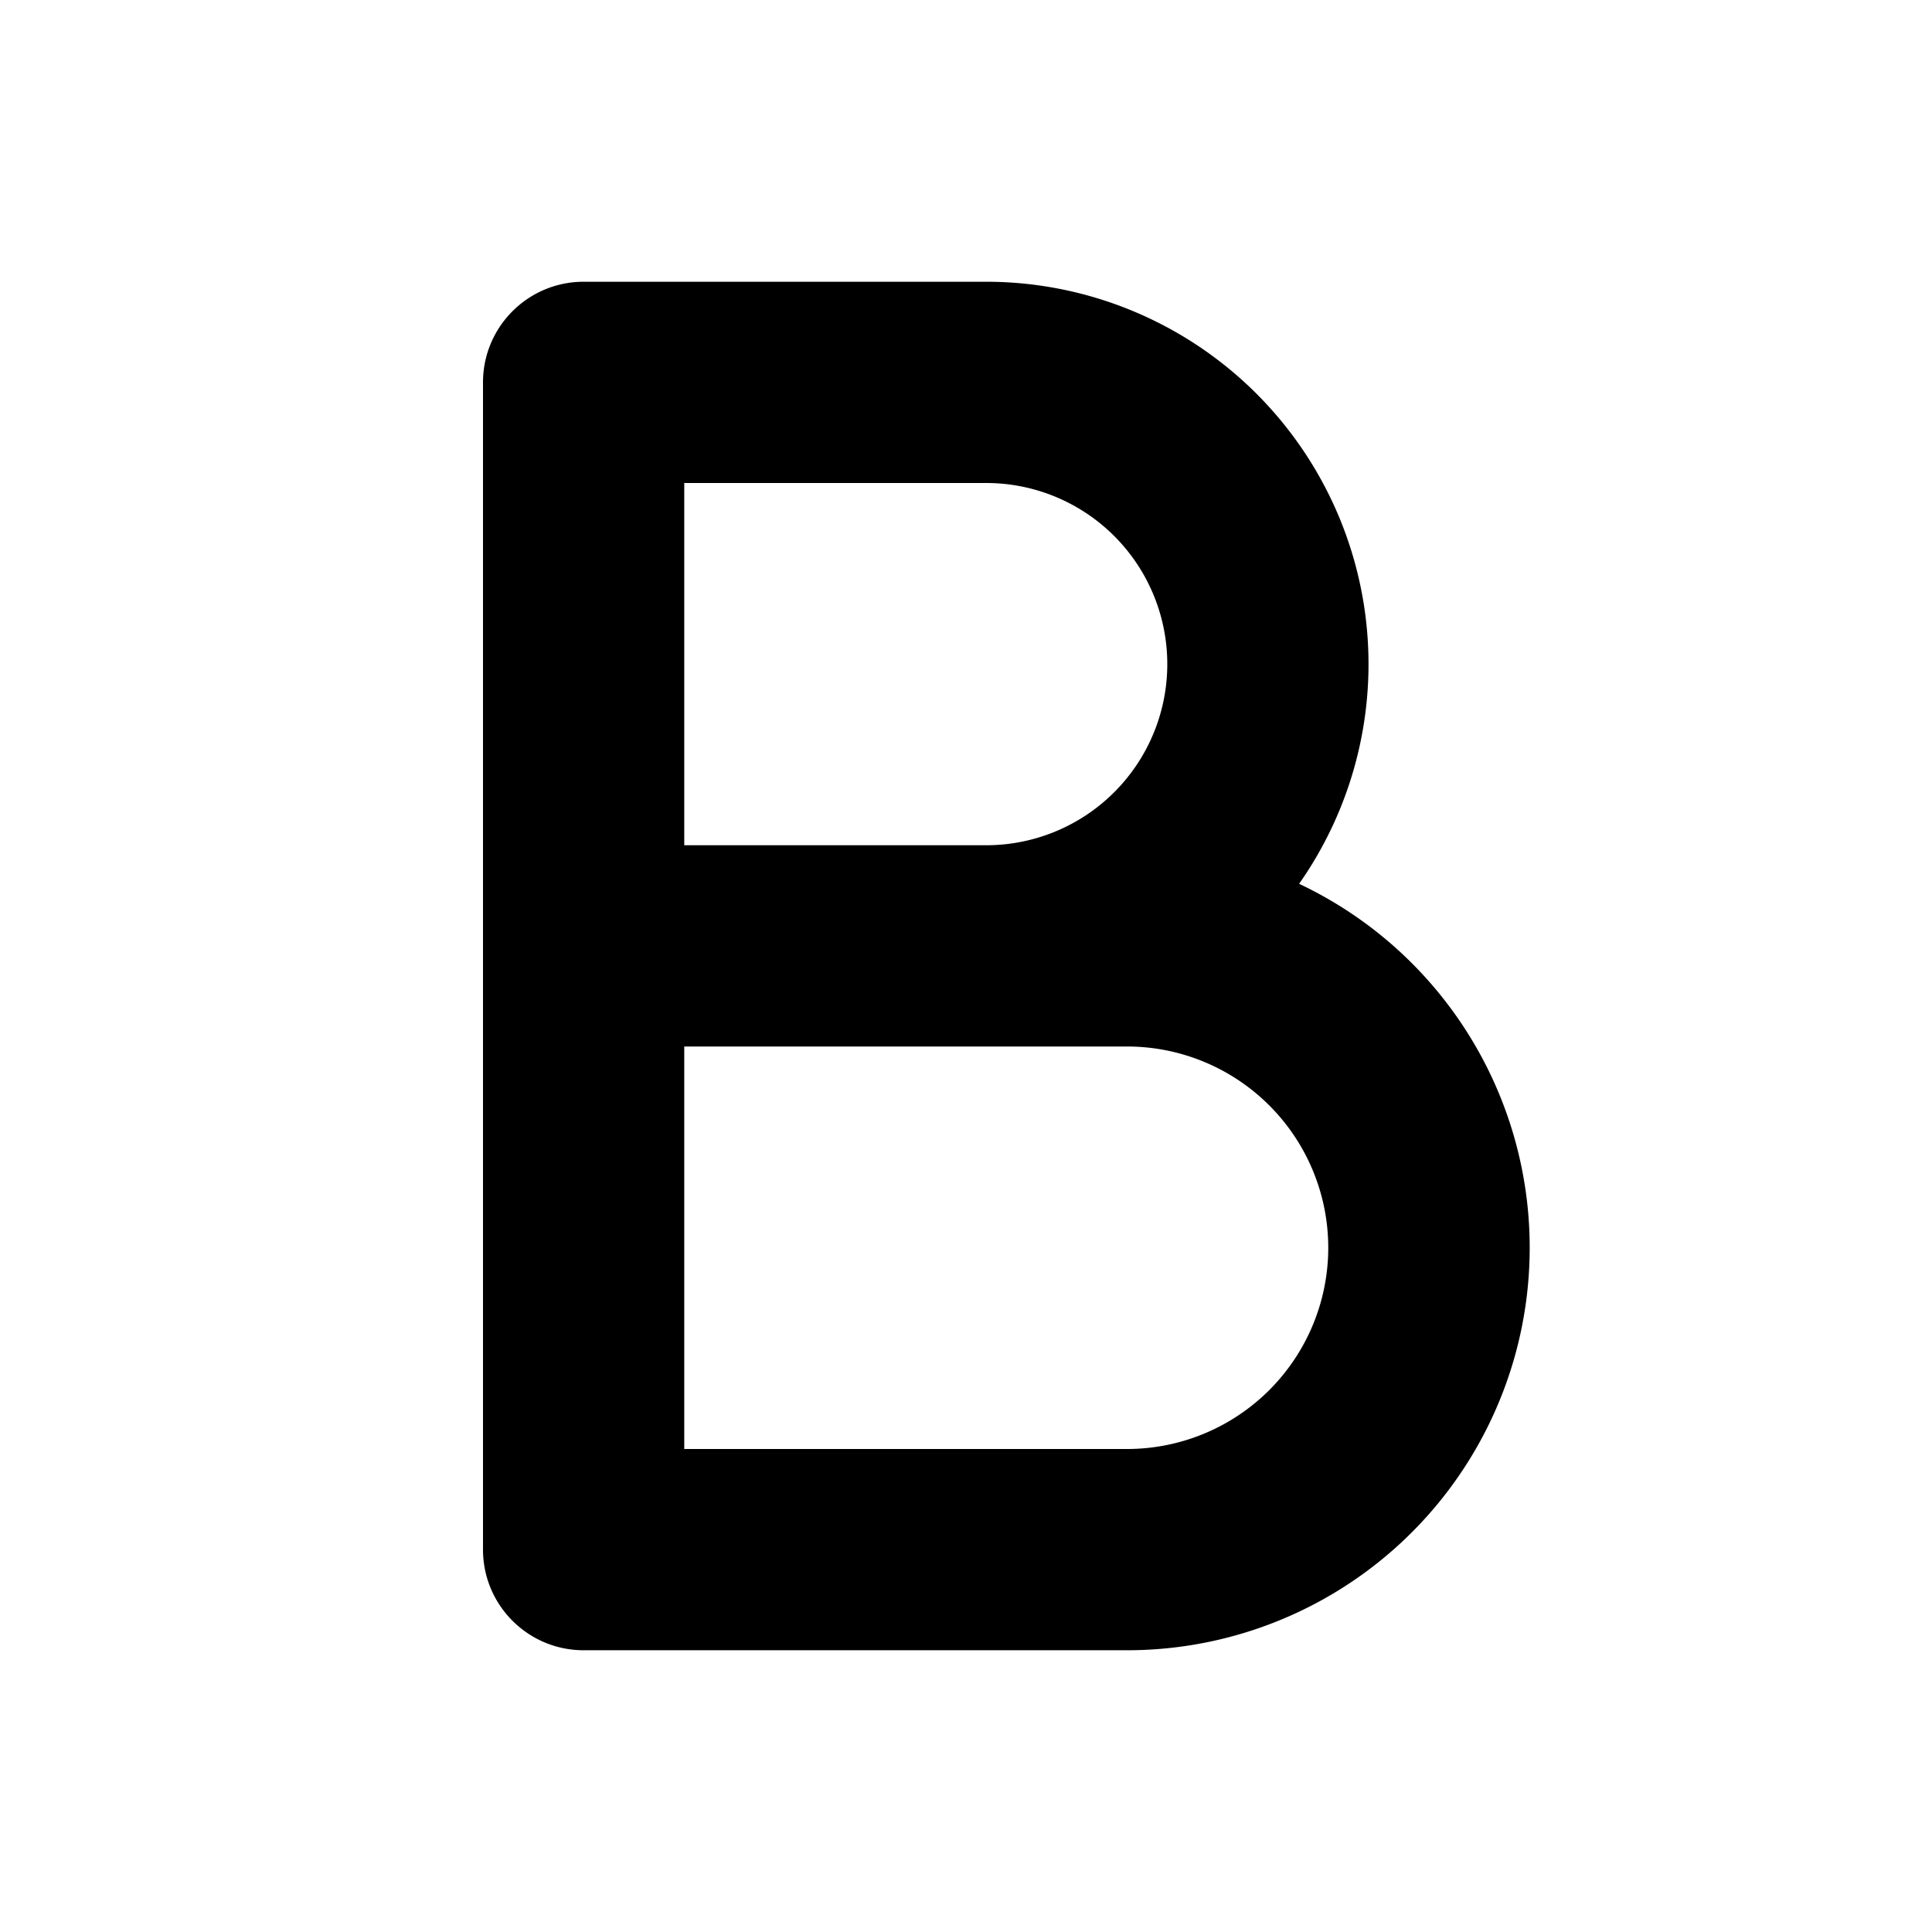 <svg xmlns="http://www.w3.org/2000/svg" viewBox="0 0 24 24"><path fill-rule="evenodd" d="M6 4.75c0-.69.56-1.25 1.25-1.25h5a4.75 4.75 0 0 1 3.888 7.479A5 5 0 0 1 14 20.5H7.25c-.69 0-1.25-.56-1.25-1.25V4.75zM8.5 13v5H14a2.5 2.5 0 0 0 0-5H8.5zm0-2.5h3.751A2.25 2.25 0 0 0 12.25 6H8.5v4.5z"/></svg>